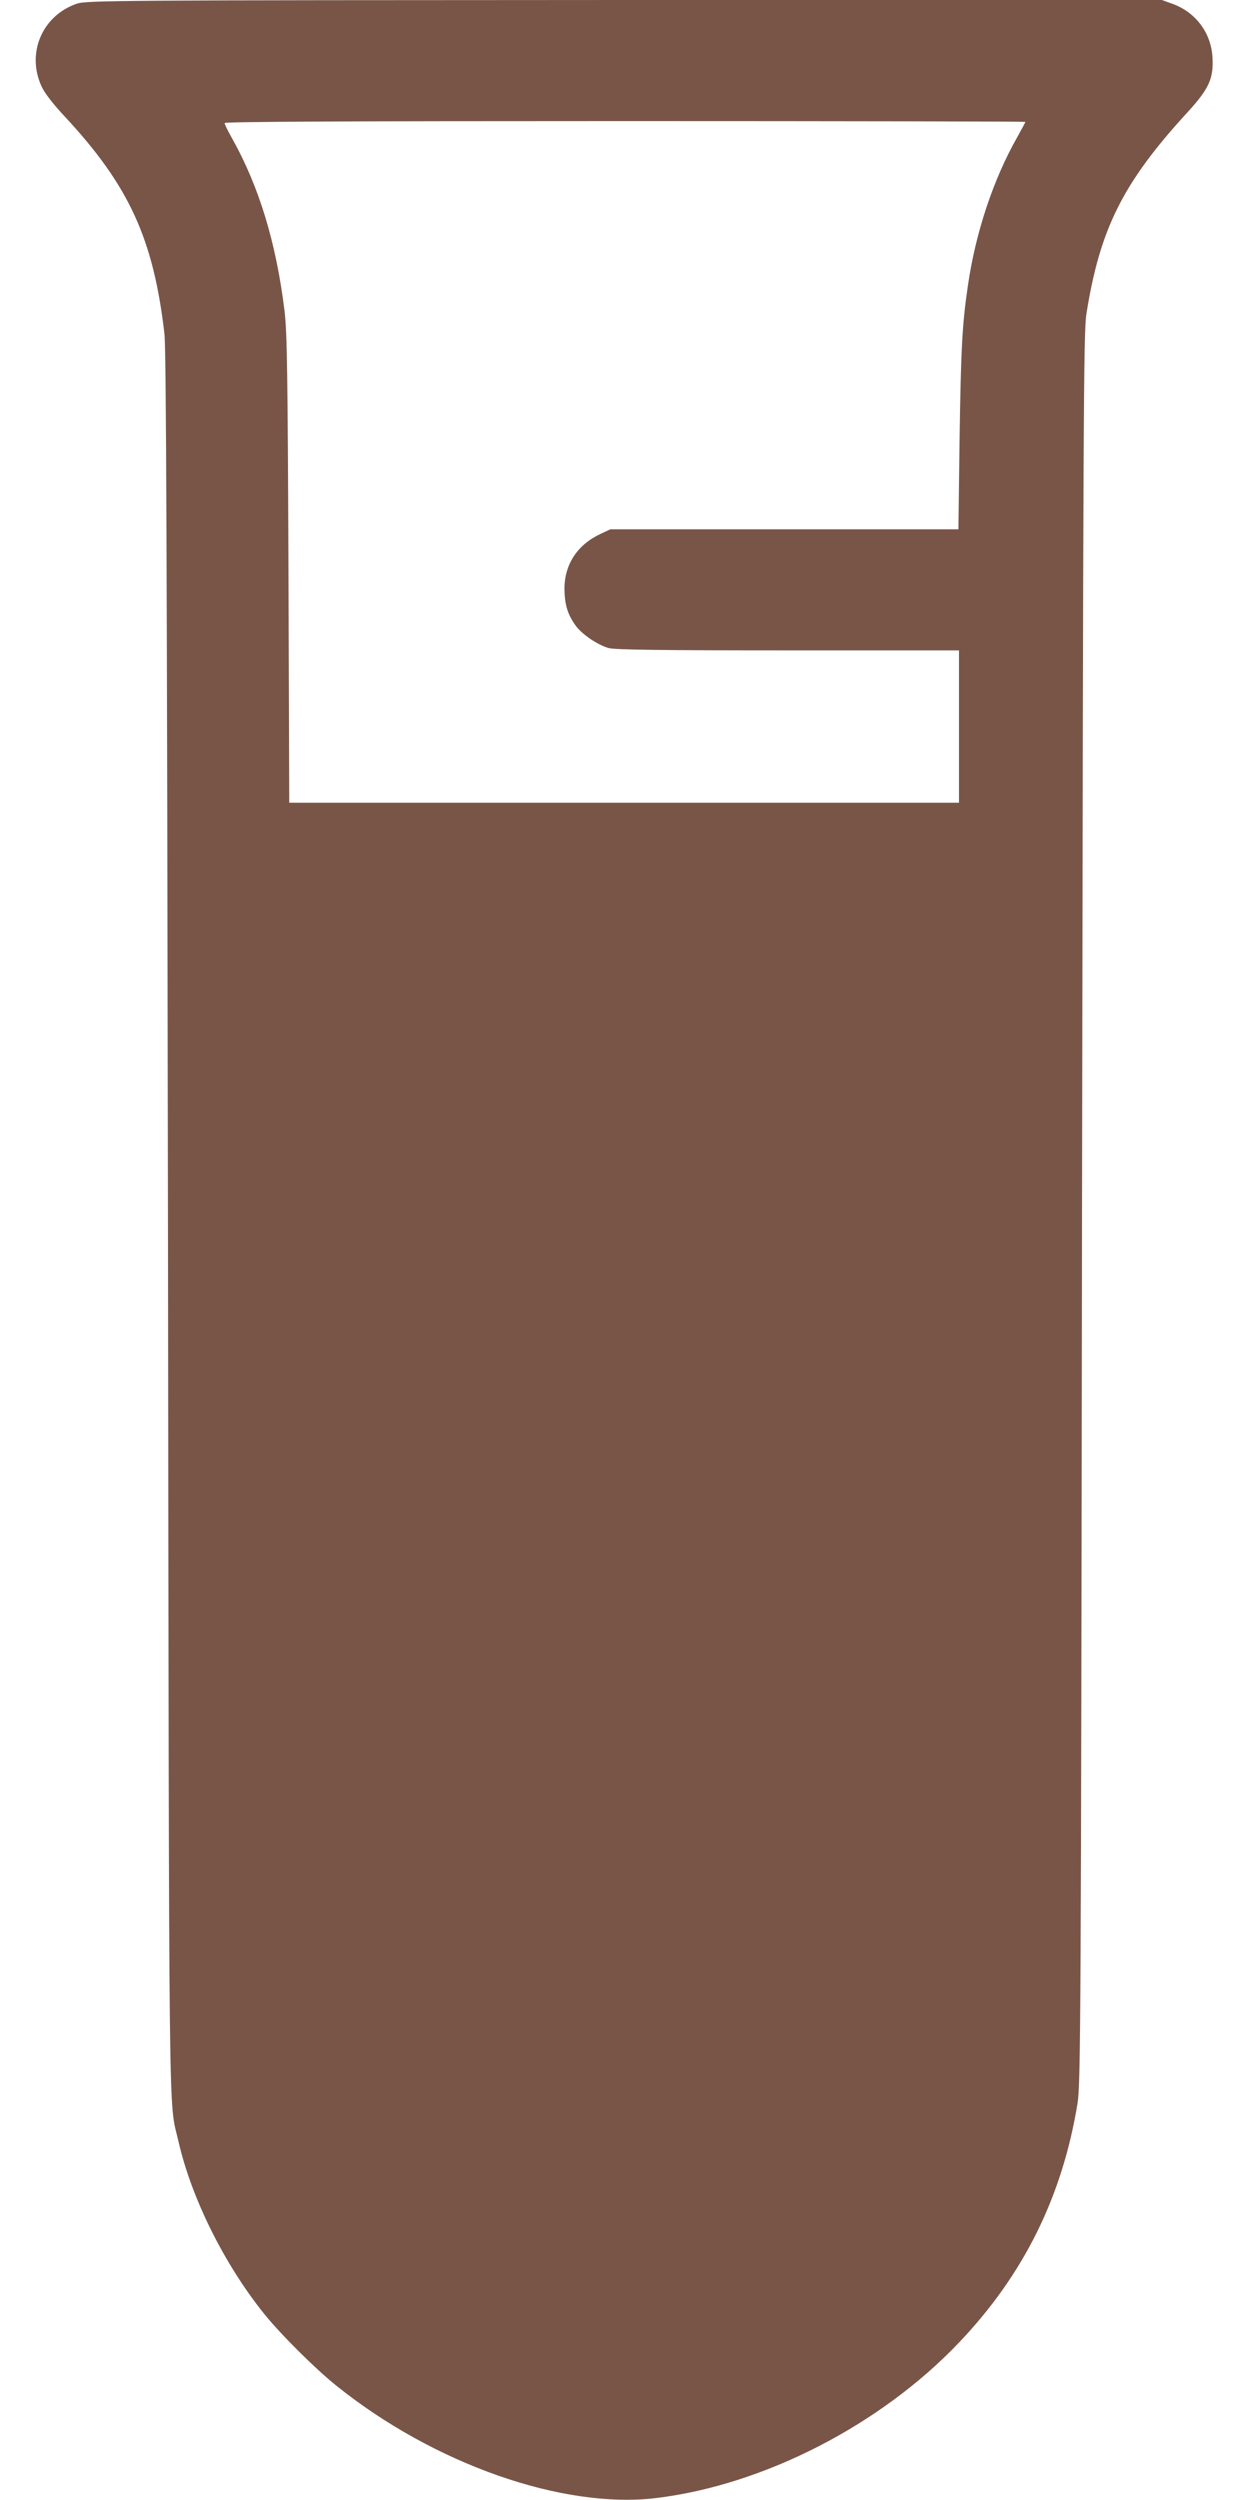 <?xml version="1.0" standalone="no"?>
<!DOCTYPE svg PUBLIC "-//W3C//DTD SVG 20010904//EN"
 "http://www.w3.org/TR/2001/REC-SVG-20010904/DTD/svg10.dtd">
<svg version="1.0" xmlns="http://www.w3.org/2000/svg"
 width="640pt" height="1280pt" viewBox="0 0 640 1280"
 preserveAspectRatio="xMidYMid meet">
<g transform="translate(0,1280) scale(0.1,-0.1)"
fill="#795548" stroke="none">
<path d="M393 12781 c-177 -61 -259 -253 -180 -424 14 -32 60 -91 117 -152
331 -355 456 -629 512 -1115 9 -79 13 -1195 18 -4560 6 -4818 2 -4467 54
-4695 66 -289 234 -627 437 -880 83 -104 262 -282 369 -368 499 -402 1161
-635 1640 -577 551 67 1149 374 1551 797 330 347 528 746 606 1224 16 96 18
428 23 4579 6 4078 8 4484 22 4580 69 437 186 673 517 1034 111 121 135 174
129 281 -6 124 -84 230 -201 274 l-58 21 -2752 0 c-2616 -1 -2755 -2 -2804
-19z m4857 -605 c0 -2 -19 -37 -41 -77 -123 -216 -214 -490 -253 -759 -30
-201 -36 -328 -43 -787 l-6 -463 -891 0 -891 0 -51 -24 c-118 -55 -184 -156
-184 -281 1 -79 15 -128 55 -185 32 -46 112 -101 171 -118 30 -9 274 -12 918
-12 l876 0 0 -390 0 -390 -1714 0 -1715 0 -4 1193 c-4 1012 -7 1212 -20 1324
-43 350 -130 637 -269 885 -21 37 -38 72 -38 78 0 7 649 10 2050 10 1128 0
2050 -2 2050 -4z"/>
</g>
</svg>
